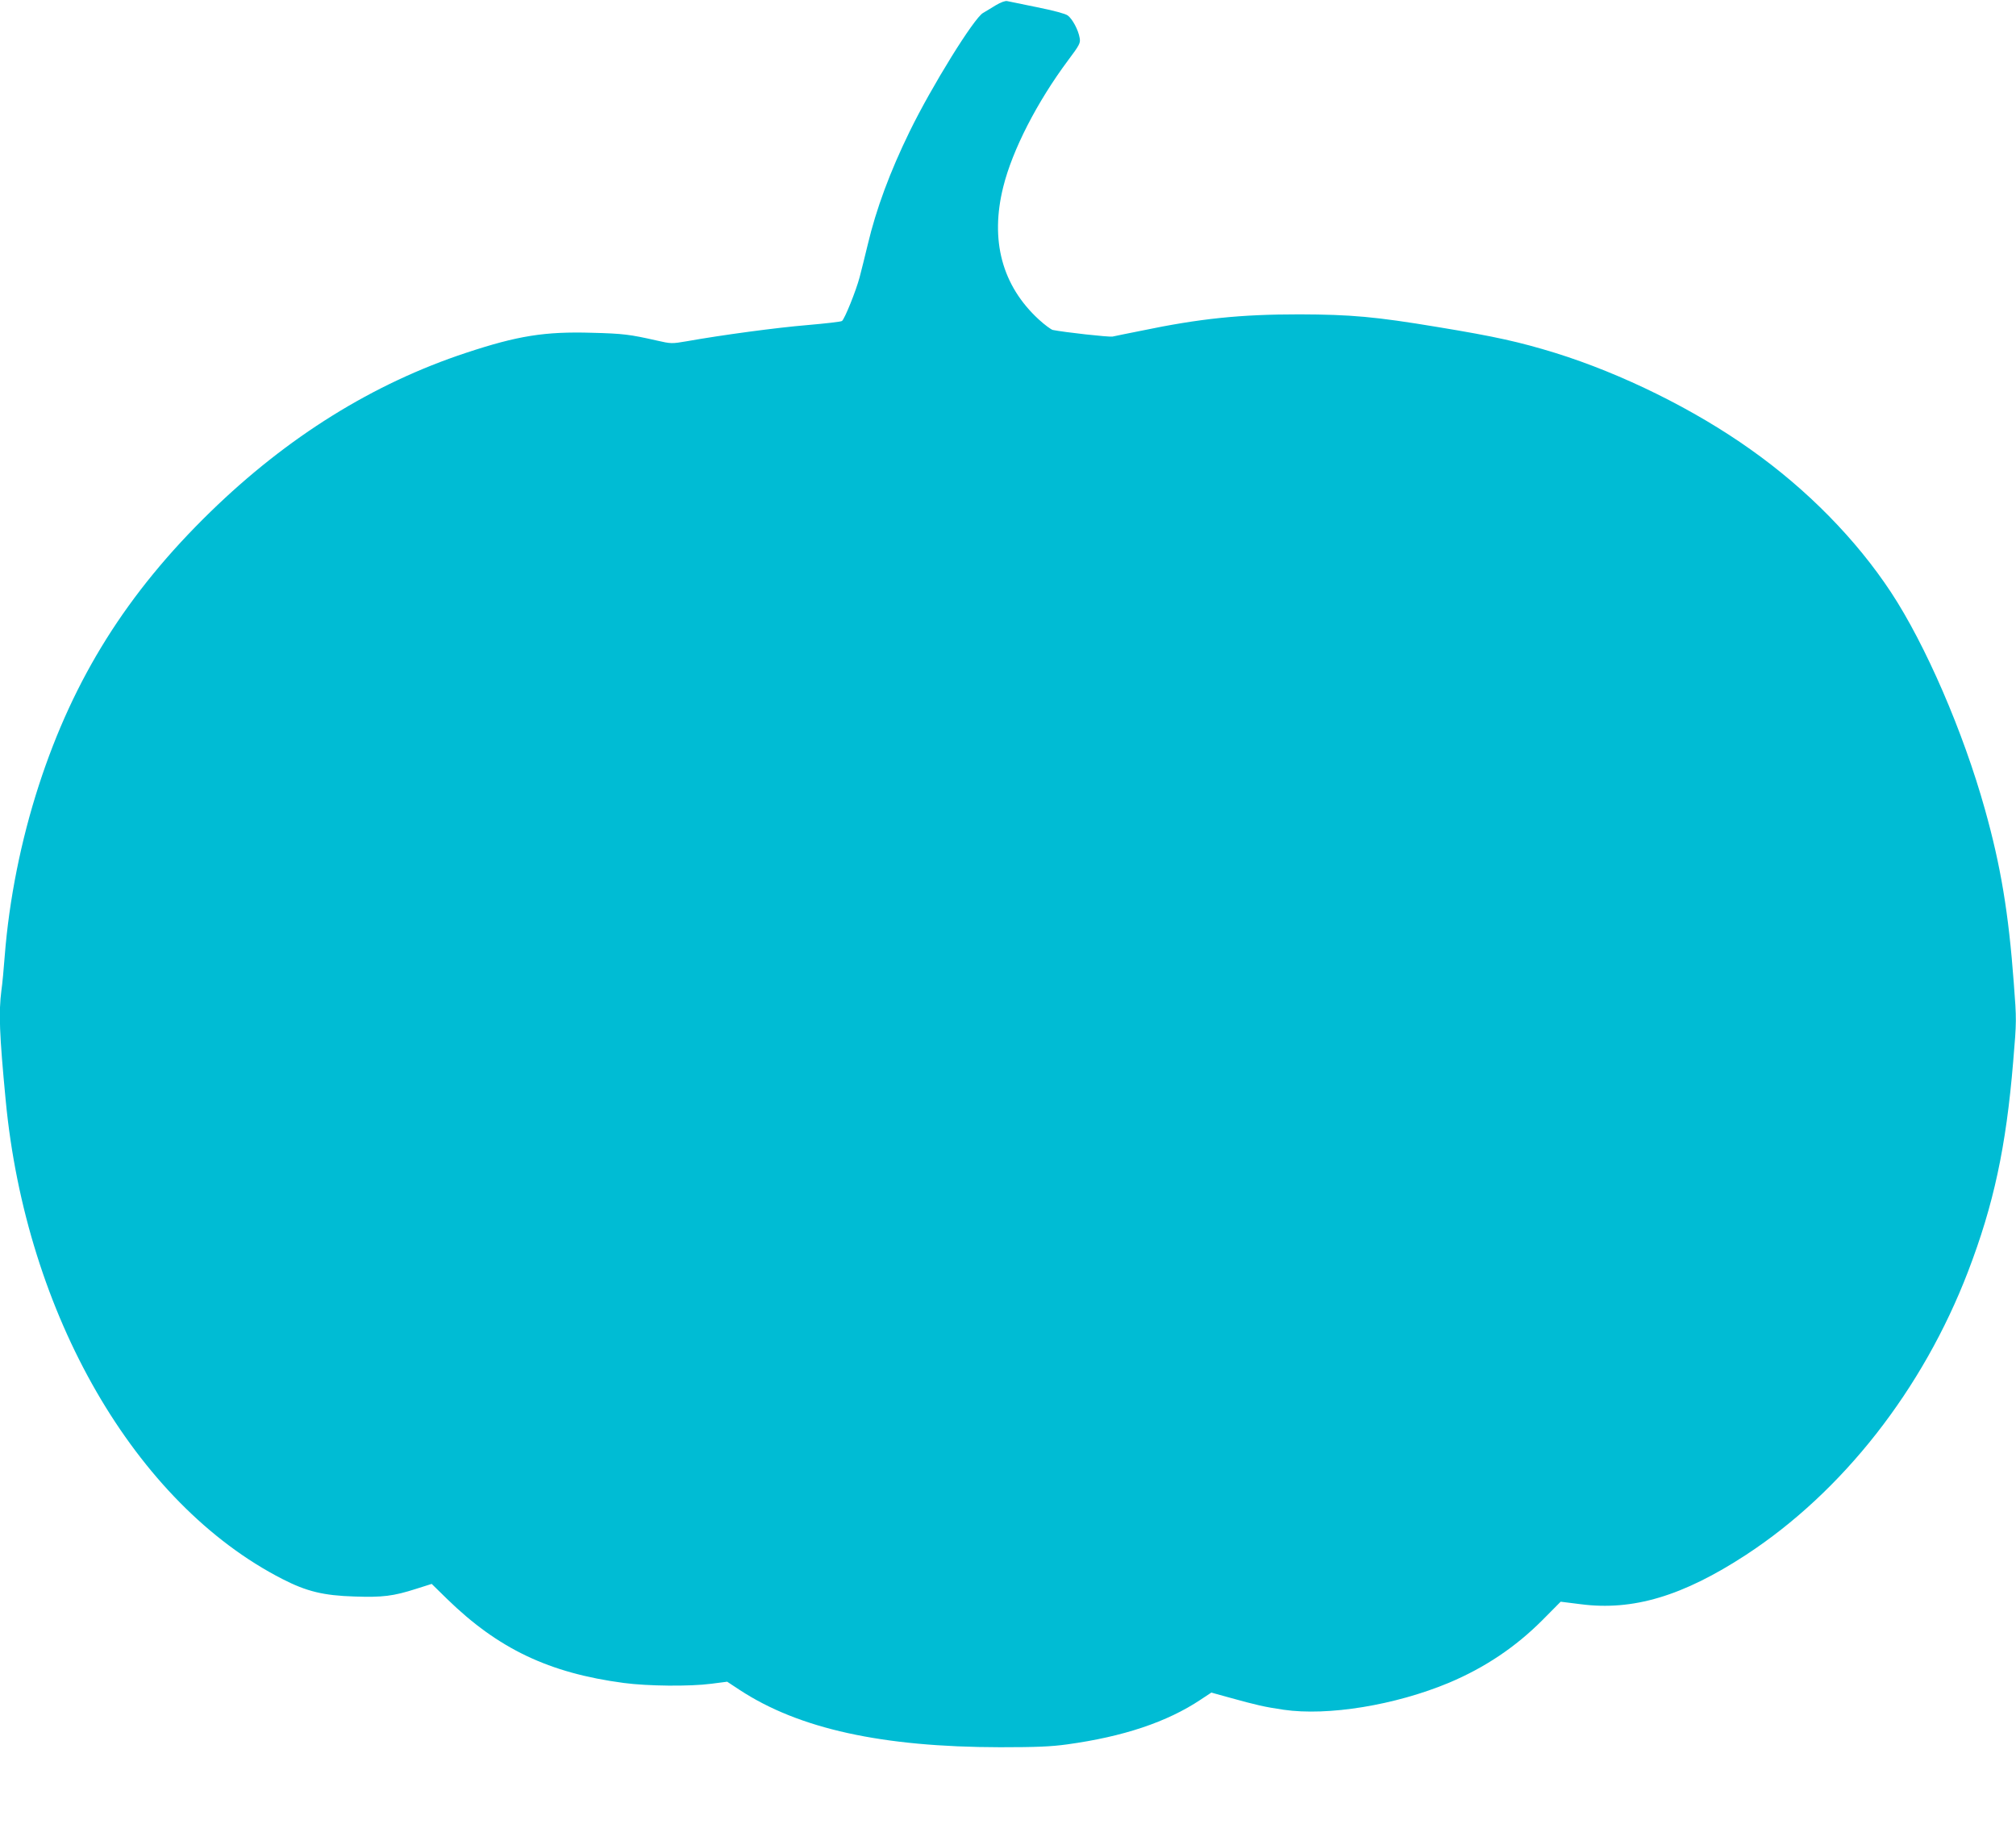 <?xml version="1.0" standalone="no"?>
<!DOCTYPE svg PUBLIC "-//W3C//DTD SVG 20010904//EN"
 "http://www.w3.org/TR/2001/REC-SVG-20010904/DTD/svg10.dtd">
<svg version="1.0" xmlns="http://www.w3.org/2000/svg"
 width="1280pt" height="1158pt" viewBox="0 0 1280 1158"
 preserveAspectRatio="xMidYMid meet">
<g transform="translate(0,1158) scale(0.1,-0.1)"
fill="#00bcd4" stroke="none">
<path d="M6323 11547 c-28 -18 -65 -39 -81 -49 -57 -31 -326 -465 -467 -754
-124 -254 -212 -491 -265 -715 -18 -74 -41 -168 -52 -209 -23 -87 -95 -265
-112 -278 -6 -5 -105 -16 -219 -26 -194 -16 -544 -63 -768 -103 -94 -16 -98
-16 -190 5 -168 38 -211 44 -410 49 -300 9 -473 -19 -799 -127 -591 -195
-1134 -533 -1624 -1010 -529 -515 -868 -1055 -1089 -1735 -114 -351 -189 -727
-217 -1085 -6 -80 -15 -178 -21 -218 -18 -141 -13 -278 27 -697 129 -1362 823
-2563 1757 -3041 154 -79 261 -105 458 -111 177 -6 246 2 392 49 l98 31 97
-95 c325 -317 648 -471 1123 -534 151 -20 417 -23 555 -5 l101 13 79 -52 c376
-247 905 -363 1654 -364 229 0 324 4 425 18 357 49 635 142 848 284 l68 45
112 -31 c177 -49 225 -60 347 -78 282 -41 708 29 1049 171 230 97 423 227 593
397 l117 118 128 -16 c331 -43 648 52 1048 313 615 402 1123 1051 1410 1798
163 425 242 791 287 1333 22 261 22 264 4 500 -33 446 -83 745 -183 1102 -138
494 -377 1046 -597 1380 -221 335 -532 652 -891 906 -357 254 -816 481 -1240
613 -228 70 -379 104 -750 165 -391 65 -547 79 -875 80 -375 0 -630 -26 -1009
-105 -80 -16 -160 -32 -177 -36 -26 -4 -305 27 -380 42 -11 3 -51 32 -88 66
-234 215 -311 503 -226 843 58 234 215 539 410 801 75 100 81 112 75 144 -8
50 -46 121 -76 143 -15 11 -89 31 -194 52 -94 19 -179 37 -190 39 -12 3 -40
-7 -72 -26z"/>
</g>
</svg>
